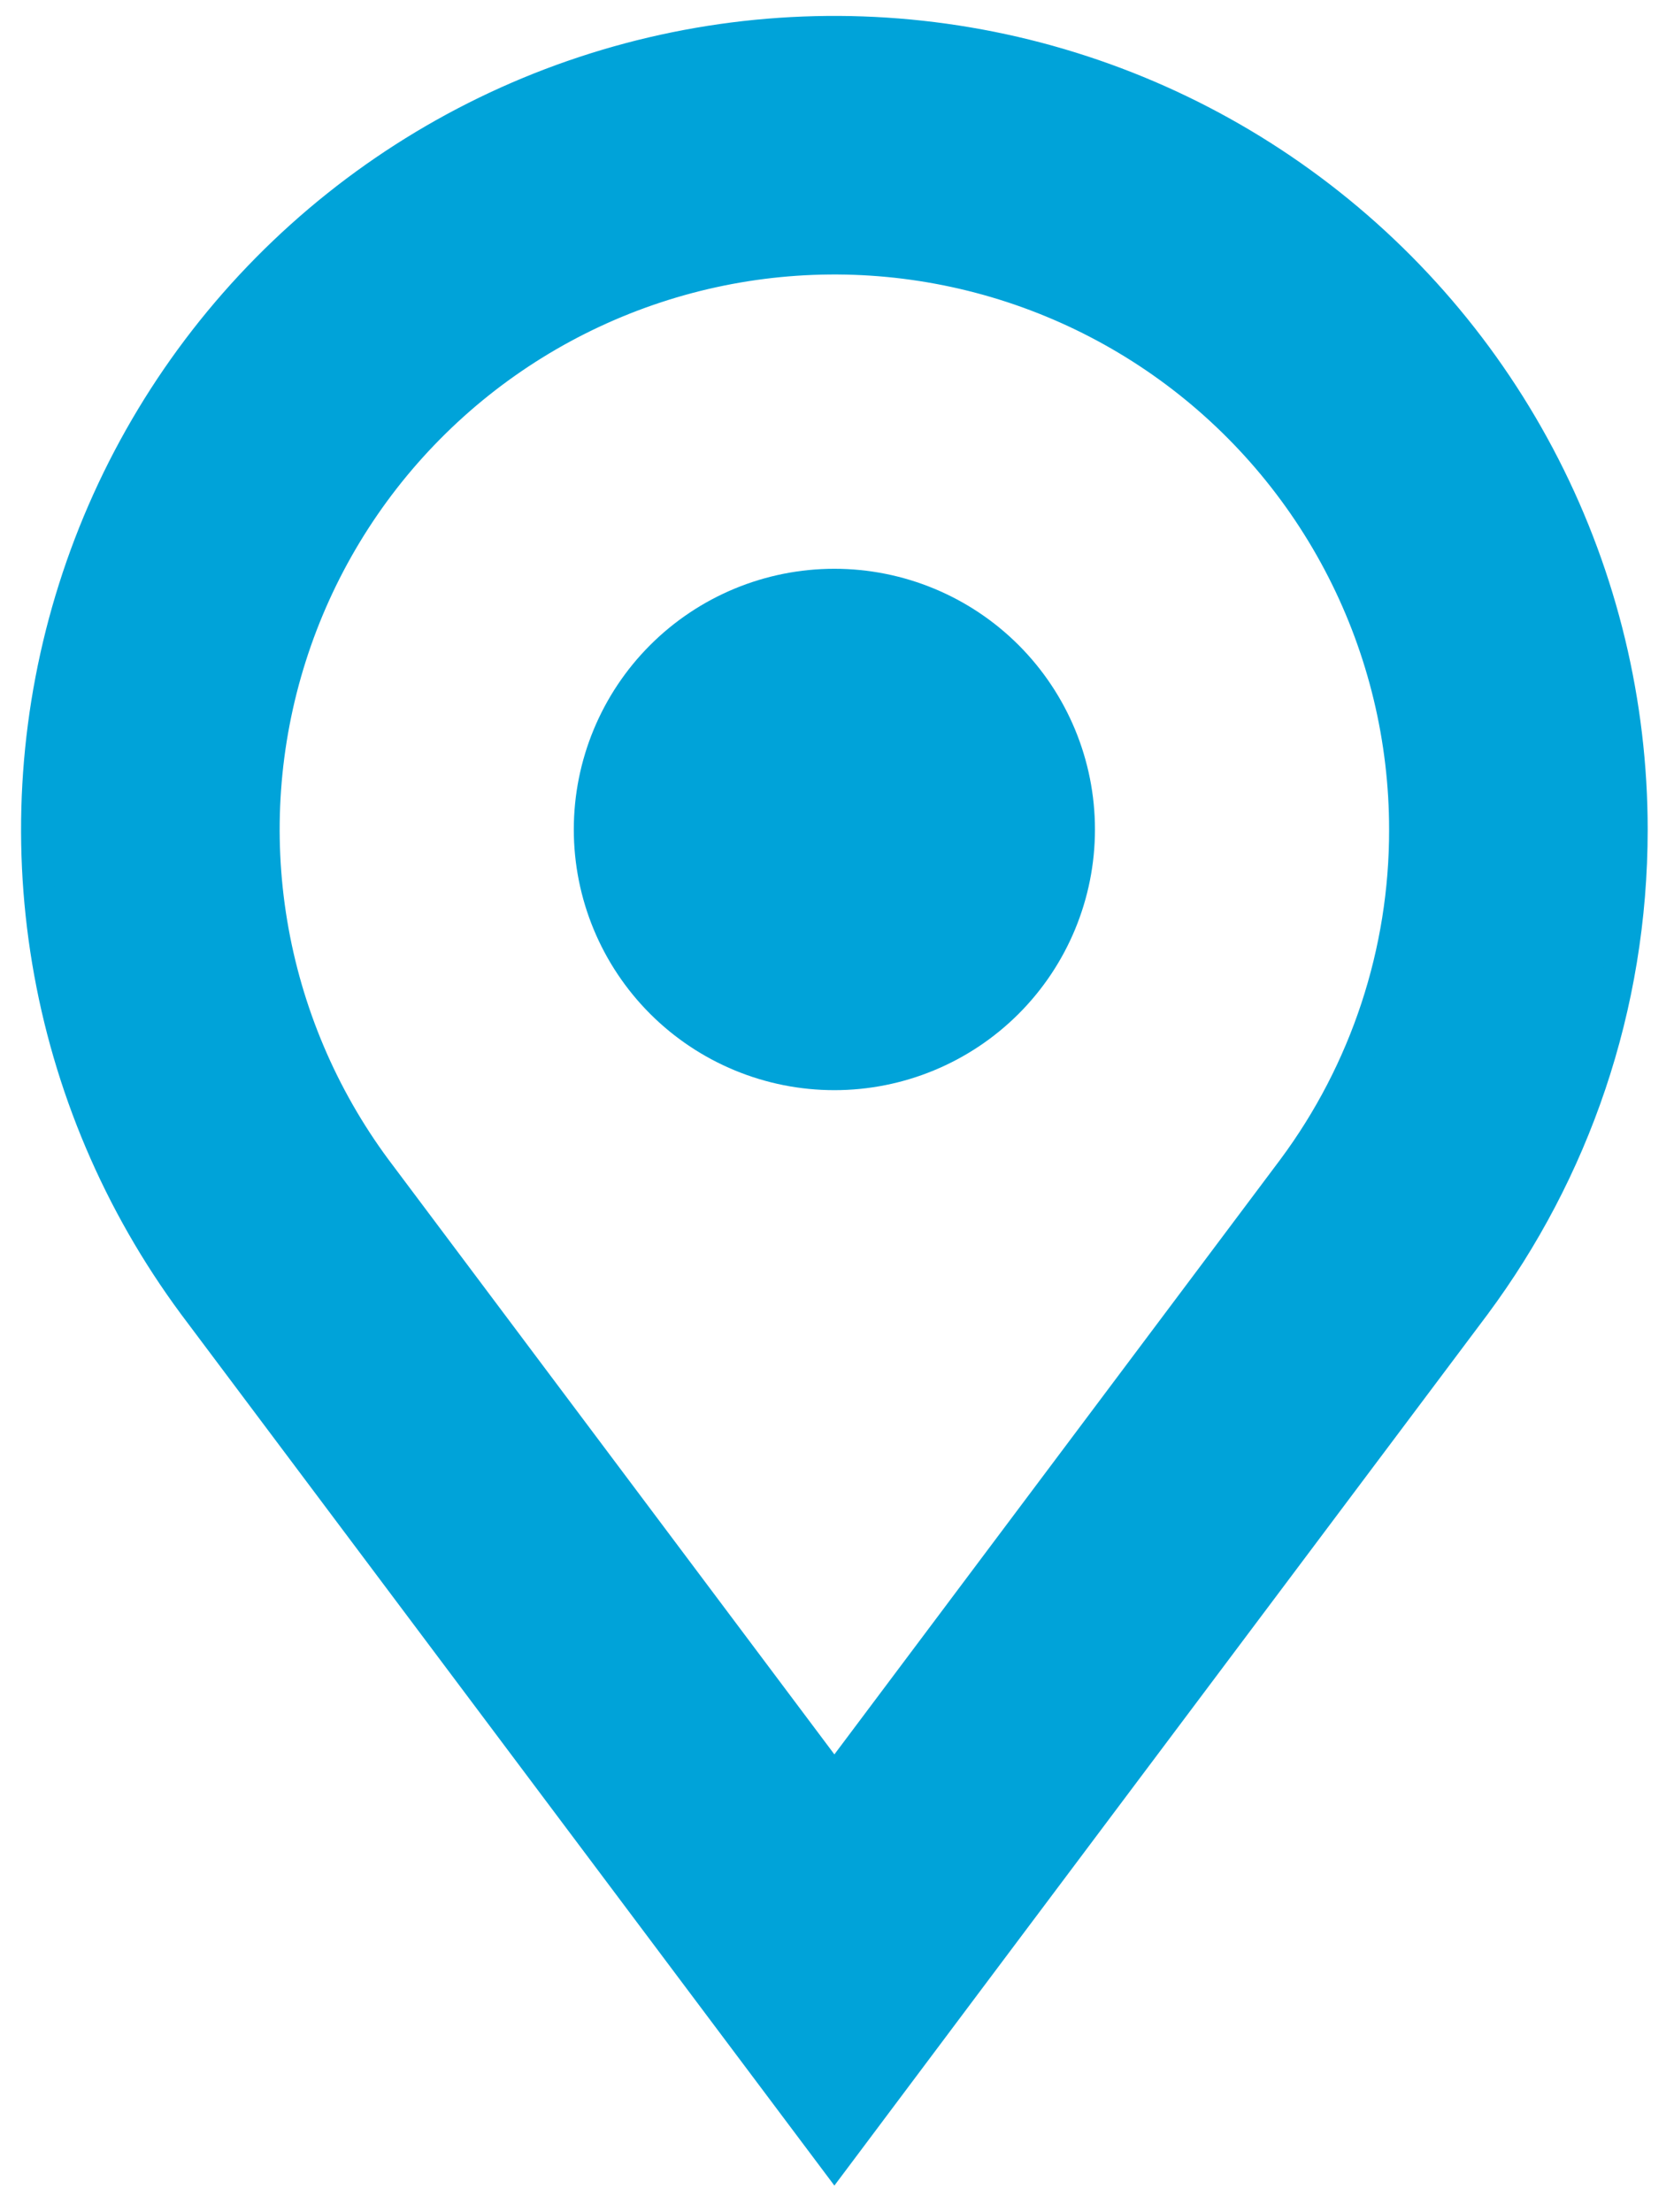 <svg width="53" height="70" viewBox="0 0 53 70" fill="none" xmlns="http://www.w3.org/2000/svg">
<path d="M44.48 26.25V26.251C44.488 30.12 43.245 33.889 40.936 36.994C40.936 36.994 40.936 36.994 40.936 36.994L26.417 56.354L11.899 36.995C11.899 36.995 11.898 36.994 11.898 36.994C10.198 34.698 9.068 32.031 8.599 29.213C8.13 26.395 8.337 23.505 9.202 20.782C10.067 18.058 11.565 15.579 13.575 13.548C15.584 11.516 18.046 9.991 20.76 9.096C23.473 8.201 26.36 7.962 29.184 8.4C32.007 8.838 34.687 9.939 37.002 11.613C39.317 13.288 41.202 15.487 42.502 18.032C43.802 20.576 44.48 23.393 44.48 26.25ZM51.667 26.25V26.25C51.666 22.255 50.718 18.317 48.9 14.761C47.081 11.204 44.445 8.129 41.207 5.789C37.97 3.449 34.223 1.91 30.275 1.3C26.327 0.69 22.291 1.025 18.497 2.278C14.704 3.53 11.262 5.666 8.455 8.507C5.647 11.349 3.554 14.817 2.347 18.625C1.14 22.433 0.854 26.473 1.512 30.413C2.17 34.353 3.754 38.081 6.133 41.291L6.134 41.293L22.148 62.644L22.148 62.644L26.017 67.8L26.417 68.333L26.817 67.8L30.682 62.644L30.682 62.644L46.7 41.293L46.701 41.291C49.819 37.091 51.667 31.889 51.667 26.25Z" fill="#00A3D9" stroke="#00A3D9"/>
<path d="M32.251 32.084C30.703 33.631 28.605 34.5 26.417 34.5C24.229 34.5 22.131 33.631 20.583 32.084C19.036 30.537 18.167 28.438 18.167 26.25C18.167 24.062 19.036 21.963 20.583 20.416C22.131 18.869 24.229 18 26.417 18C28.605 18 30.703 18.869 32.251 20.416C33.798 21.963 34.667 24.062 34.667 26.25C34.667 28.438 33.798 30.537 32.251 32.084Z" fill="#00A3D9"/>
</svg>
